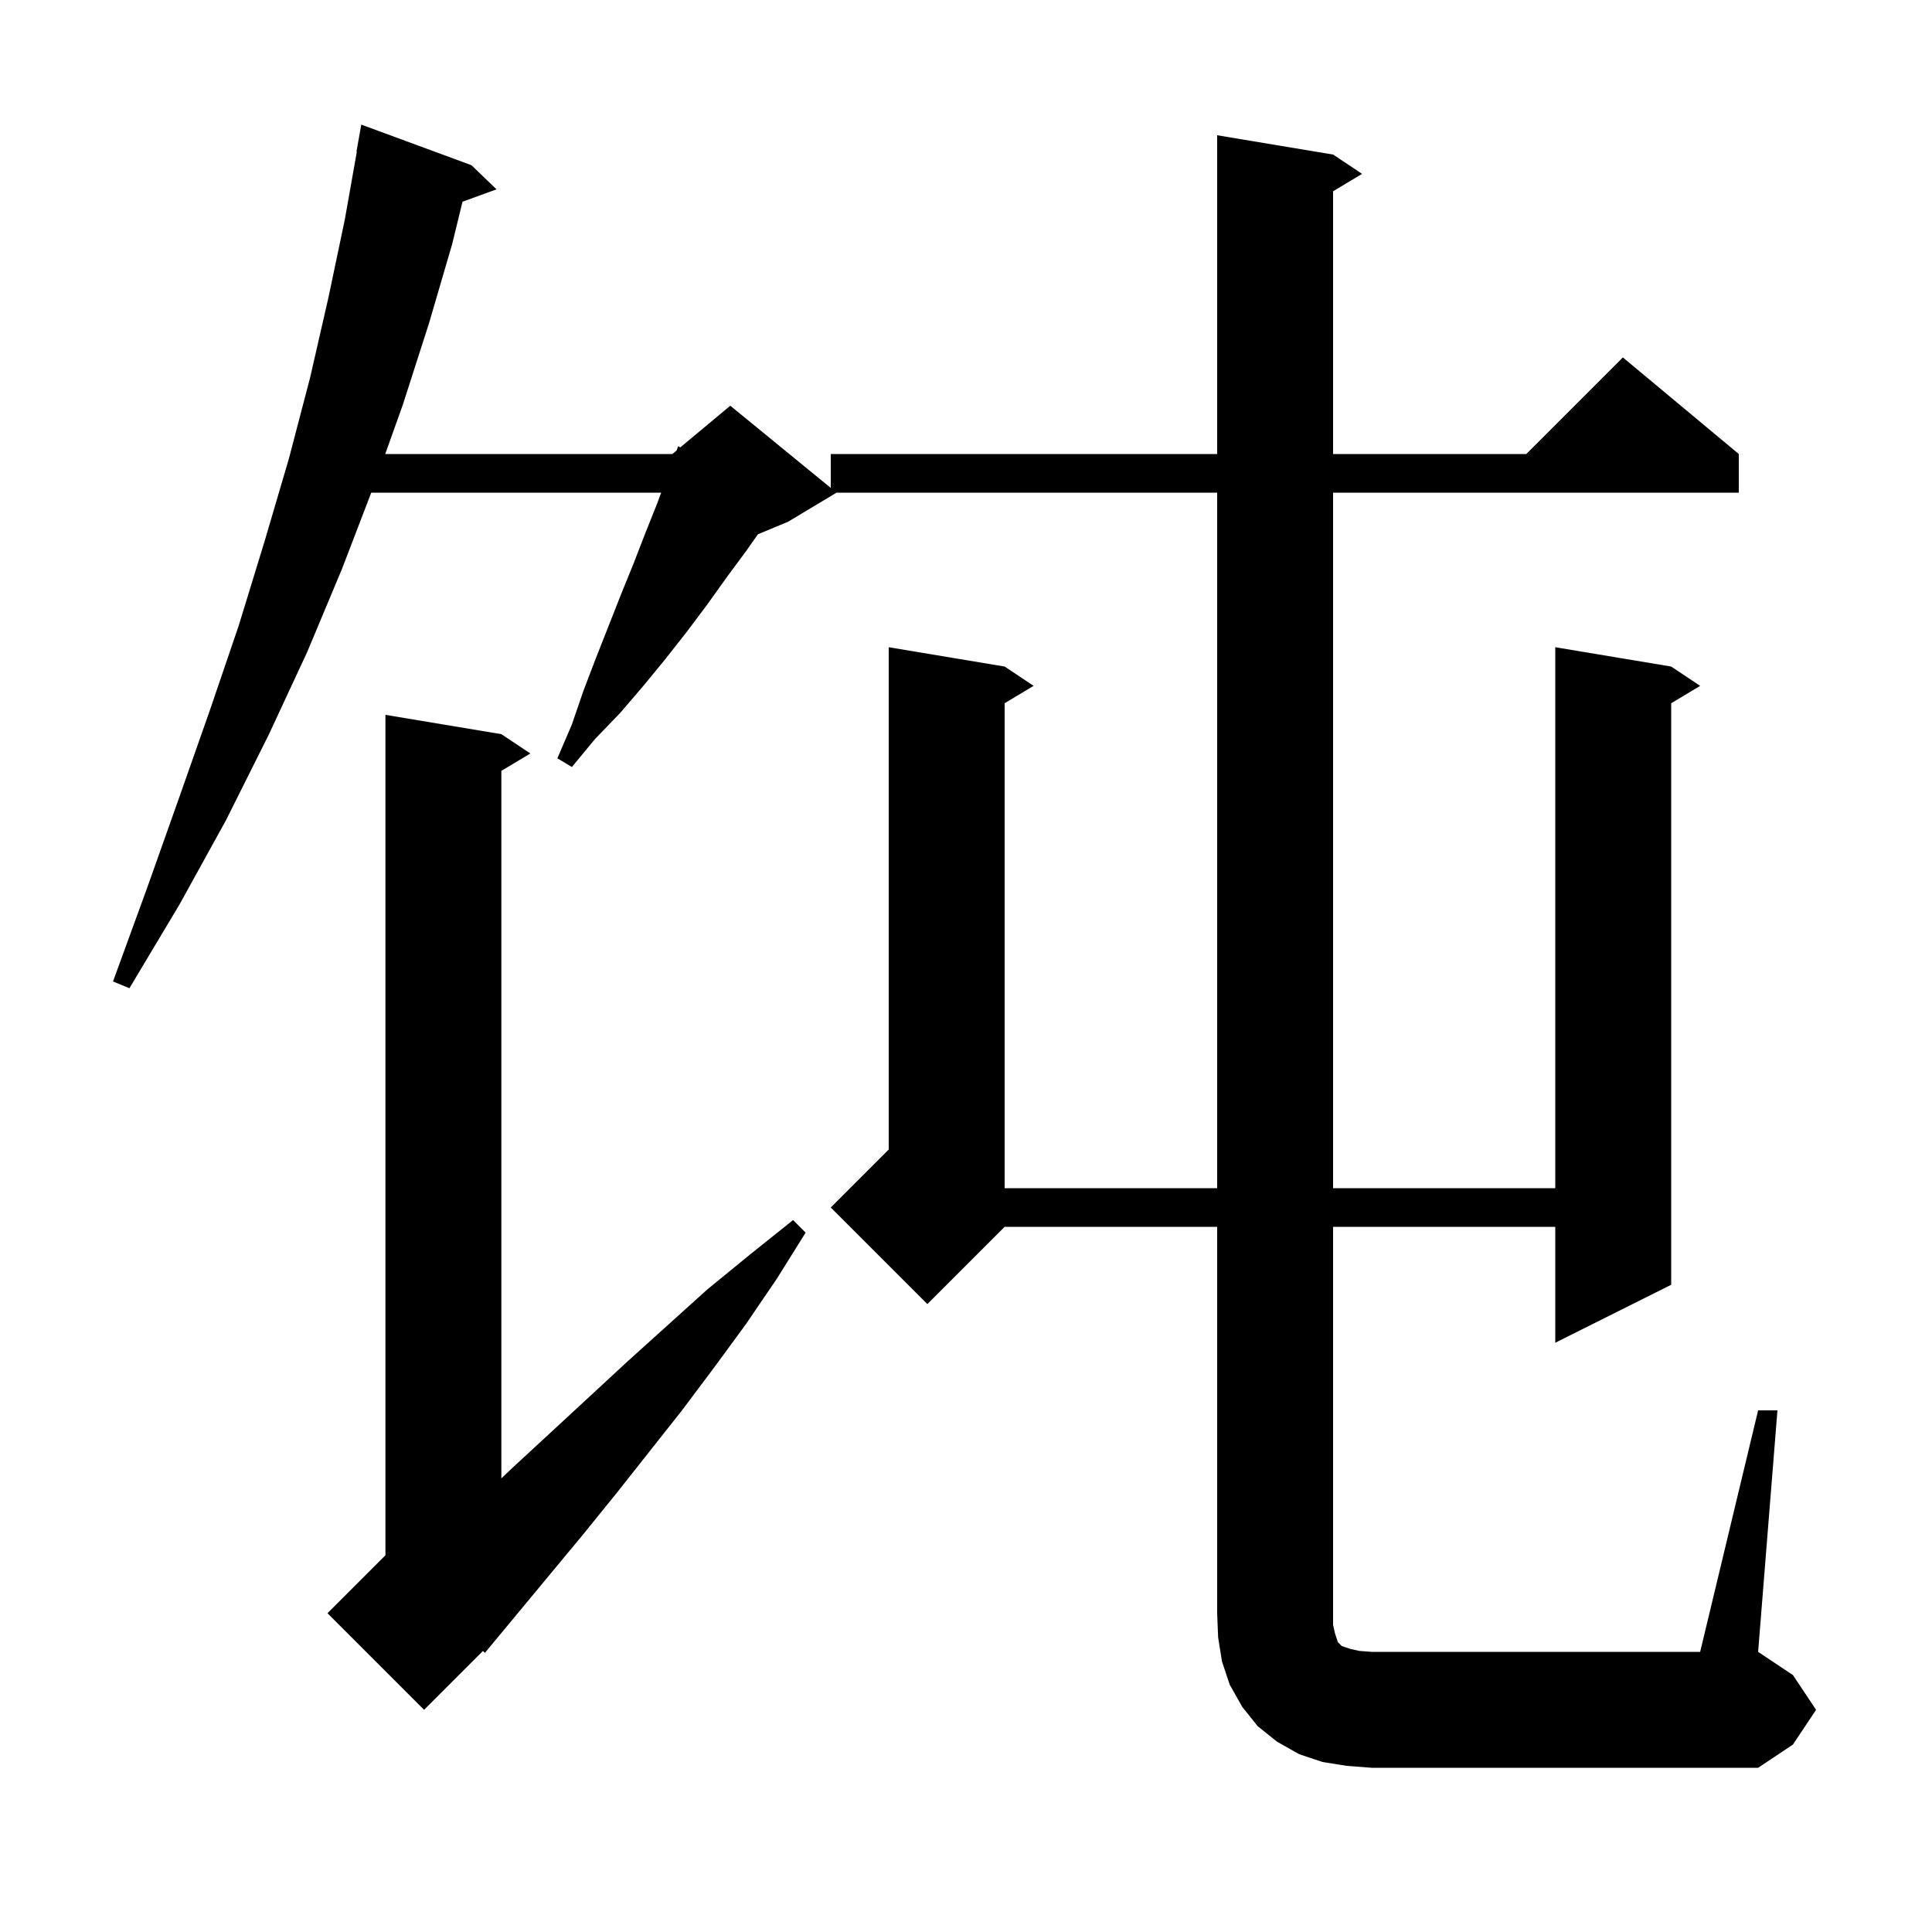 <svg xmlns="http://www.w3.org/2000/svg" xmlns:xlink="http://www.w3.org/1999/xlink" version="1.1" baseProfile="full" viewBox="0 0 200 200" width="200" height="200">
<g fill="black">
<path d="M 182.0 146.0 L 184.0 146.0 L 182.0 171.0 L 185.6 173.4 L 188.0 177.0 L 185.6 180.6 L 182.0 183.0 L 142.0 183.0 L 139.4 182.8 L 136.9 182.4 L 134.5 181.6 L 132.2 180.3 L 130.2 178.7 L 128.6 176.7 L 127.3 174.4 L 126.5 172.0 L 126.1 169.5 L 126.0 167.0 L 126.0 127.0 L 104.0 127.0 L 96.0 135.0 L 86.0 125.0 L 92.0 119.0 L 92.0 67.0 L 104.0 69.0 L 107.0 71.0 L 104.0 72.8 L 104.0 123.0 L 126.0 123.0 L 126.0 51.0 L 86.6 51.0 L 81.6 54.0 L 78.461 55.308 L 77.2 57.1 L 75.2 59.8 L 73.2 62.6 L 71.1 65.4 L 68.9 68.2 L 66.6 71.0 L 64.2 73.8 L 61.6 76.5 L 59.2 79.4 L 57.7 78.5 L 59.2 75.0 L 60.4 71.5 L 61.7 68.1 L 64.3 61.5 L 65.6 58.3 L 66.8 55.2 L 68.0 52.2 L 68.44 51.0 L 38.431 51.0 L 35.4 58.9 L 31.8 67.5 L 27.8 76.1 L 23.4 84.9 L 18.6 93.6 L 13.4 102.3 L 11.7 101.6 L 15.2 92.0 L 18.5 82.7 L 21.7 73.6 L 24.7 64.8 L 27.4 56.0 L 29.9 47.5 L 32.1 39.1 L 34.0 30.8 L 35.7 22.7 L 36.94 15.705 L 36.9 15.7 L 37.4 12.9 L 48.8 17.1 L 51.4 19.6 L 47.878 20.881 L 46.8 25.3 L 44.4 33.5 L 41.7 41.9 L 39.879 47.0 L 69.6 47.0 L 70.042 46.632 L 70.2 46.2 L 70.423 46.314 L 75.6 42.0 L 86.0 50.509 L 86.0 47.0 L 126.0 47.0 L 126.0 14.0 L 138.0 16.0 L 141.0 18.0 L 138.0 19.8 L 138.0 47.0 L 158.0 47.0 L 168.0 37.0 L 180.0 47.0 L 180.0 51.0 L 138.0 51.0 L 138.0 123.0 L 161.0 123.0 L 161.0 67.0 L 173.0 69.0 L 176.0 71.0 L 173.0 72.8 L 173.0 133.0 L 161.0 139.0 L 161.0 127.0 L 138.0 127.0 L 138.0 168.2 L 138.2 169.1 L 138.5 170.0 L 138.9 170.4 L 139.8 170.7 L 140.7 170.9 L 142.0 171.0 L 176.0 171.0 Z M 51.9 76.0 L 54.9 78.0 L 51.9 79.8 L 51.9 153.038 L 53.1 151.9 L 57.0 148.3 L 65.0 140.9 L 73.2 133.5 L 77.6 129.9 L 82.1 126.3 L 83.4 127.6 L 80.4 132.4 L 77.2 137.1 L 73.9 141.6 L 70.6 146.0 L 63.8 154.6 L 60.4 158.8 L 50.2 171.1 L 49.995 170.905 L 43.9 177.0 L 33.9 167.0 L 39.9 161.0 L 39.9 74.0 Z " />
</g>
</svg>
